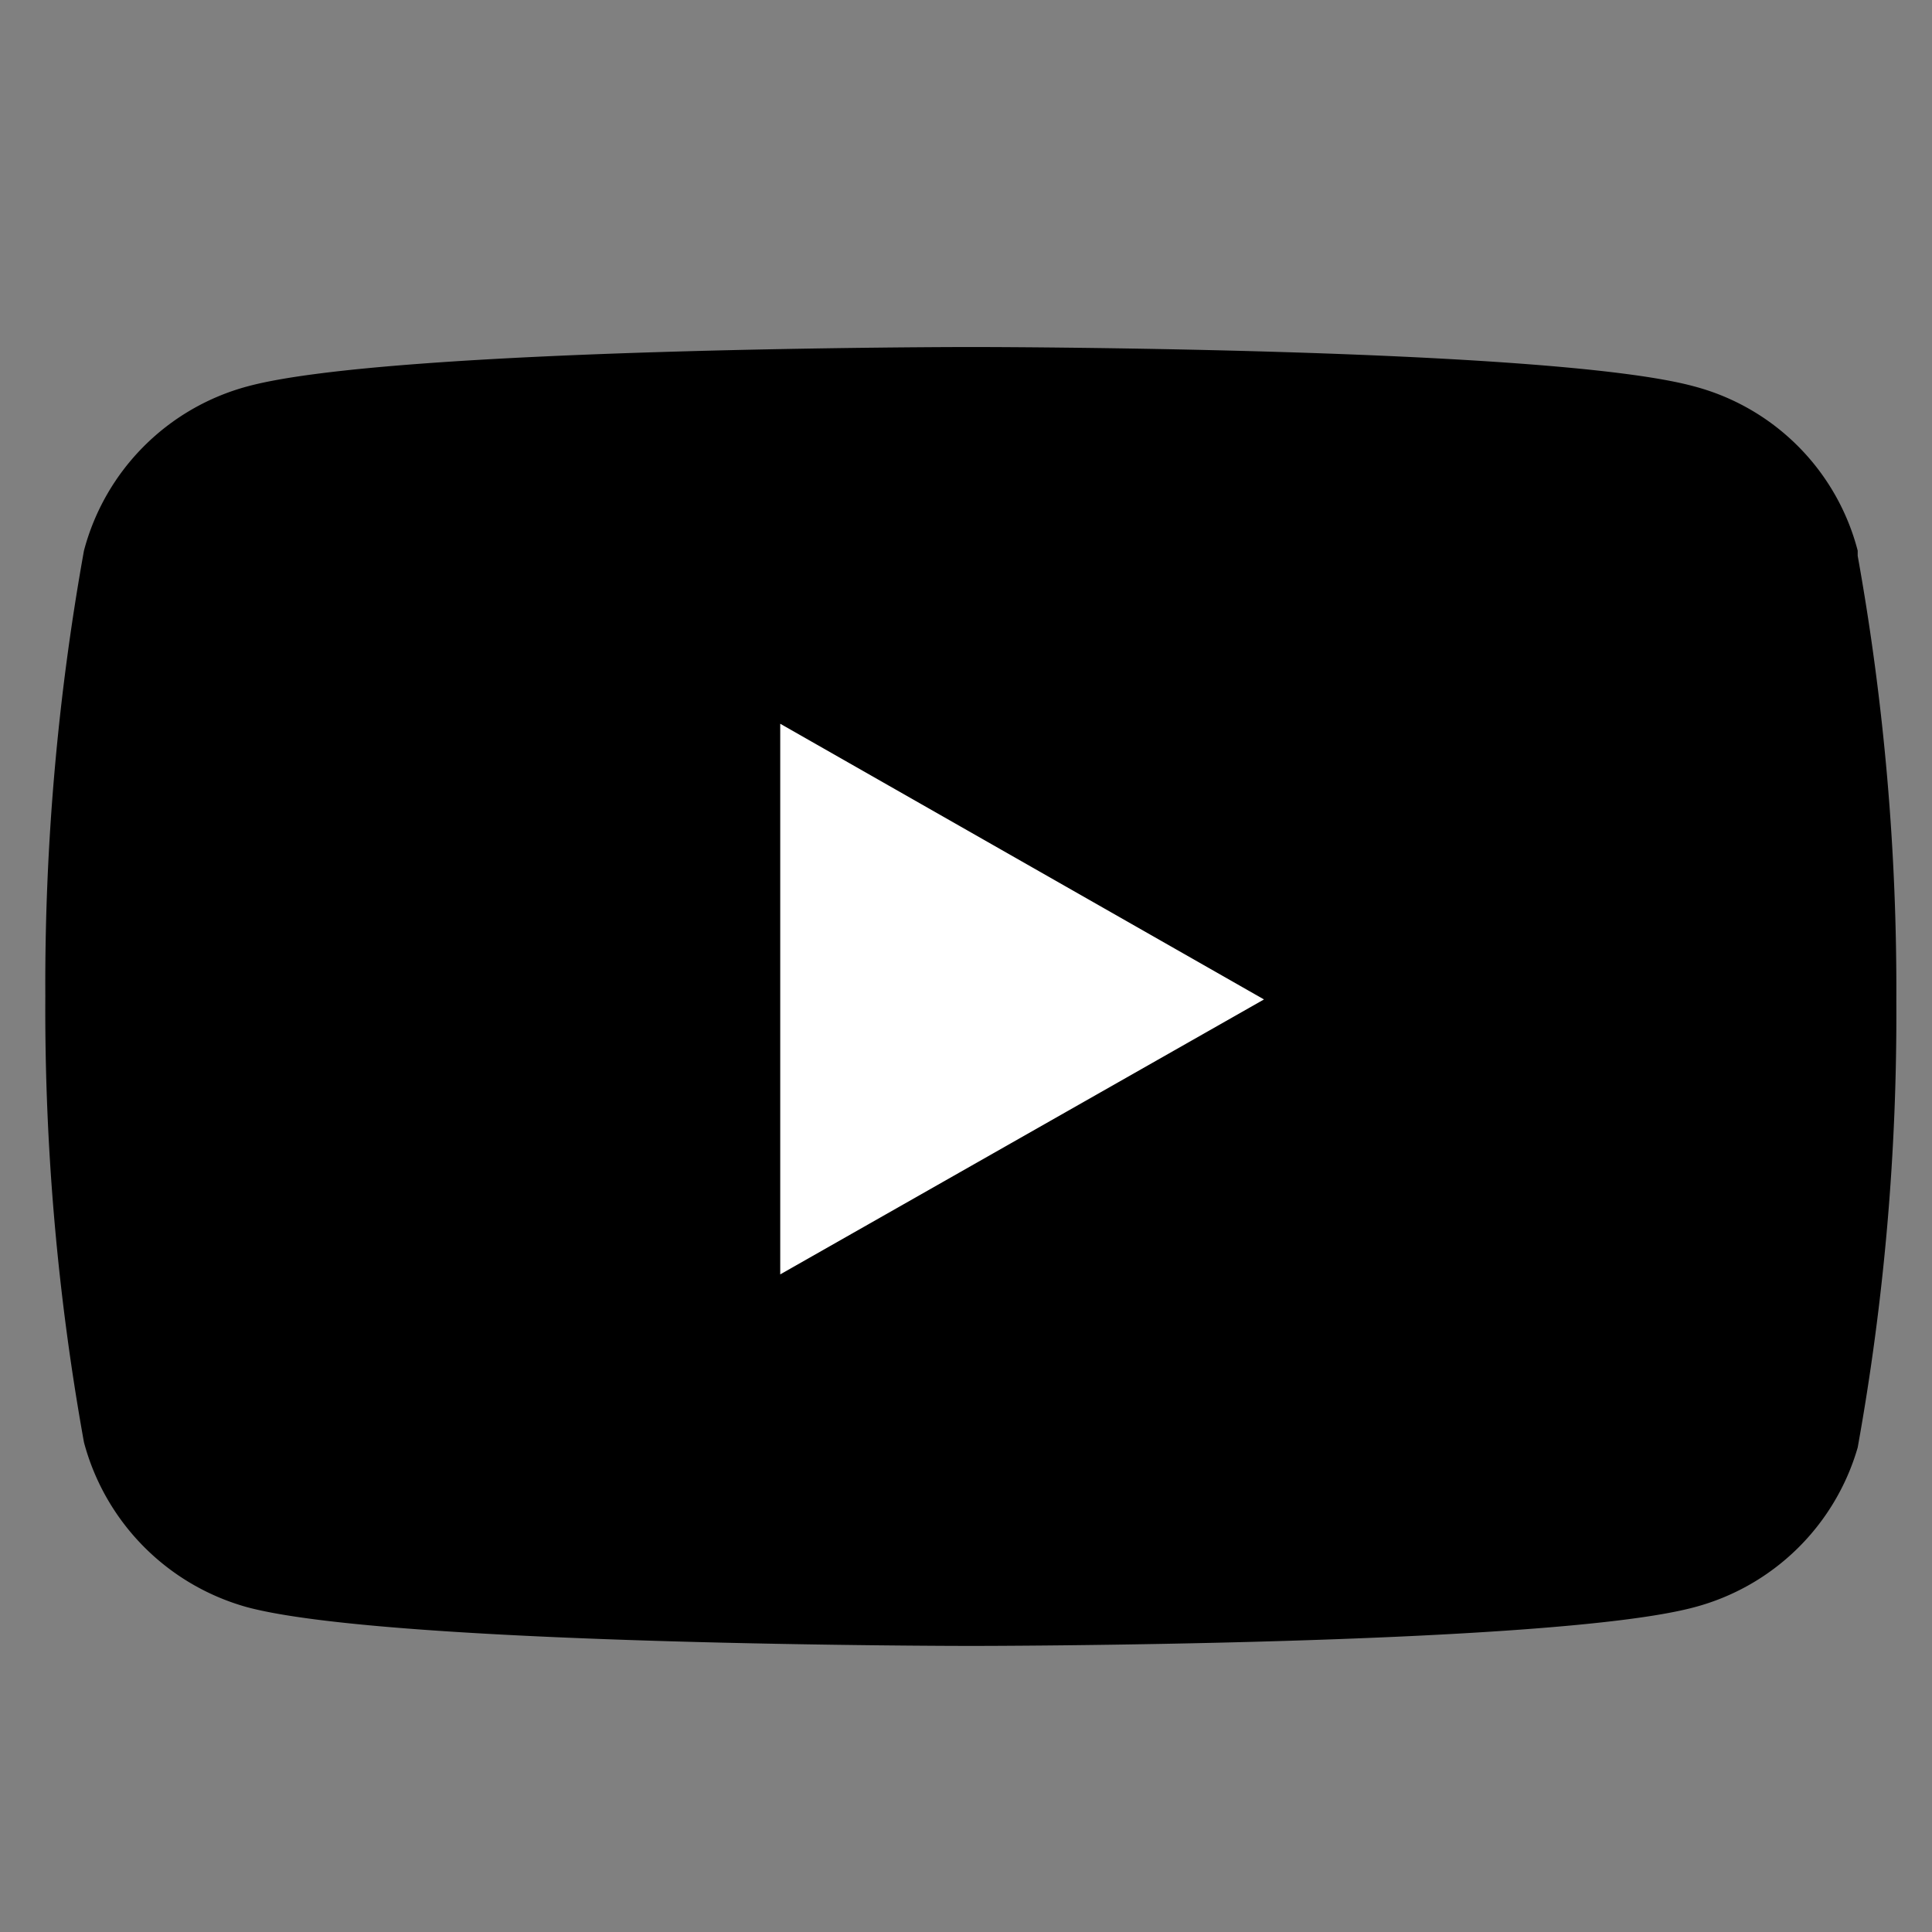 <svg id="レイヤー_1" data-name="レイヤー 1" xmlns="http://www.w3.org/2000/svg" viewBox="0 0 26 26"><rect x="0" y="0" width="26" height="26" fill="#808080" stroke="none"/><defs><style>.cls-1{fill:#fff;}</style></defs><title>header_icon_youtube</title><path d="M25,7.41a3.09,3.09,0,0,0-2.2-2.21c-1.94-.53-9.73-.53-9.73-.53s-7.79,0-9.74.53a3.11,3.11,0,0,0-2.2,2.21,32.94,32.94,0,0,0-.52,6,32.79,32.79,0,0,0,.52,6,3.14,3.14,0,0,0,2.2,2.22c1.95.52,9.74.52,9.74.52s7.79,0,9.73-.52A3.12,3.12,0,0,0,25,19.48a32.79,32.79,0,0,0,.52-6,32.94,32.94,0,0,0-.52-6"/><polygon class="cls-1" points="10.5 17.15 17.01 13.45 10.5 9.74 10.5 17.15"/></svg>